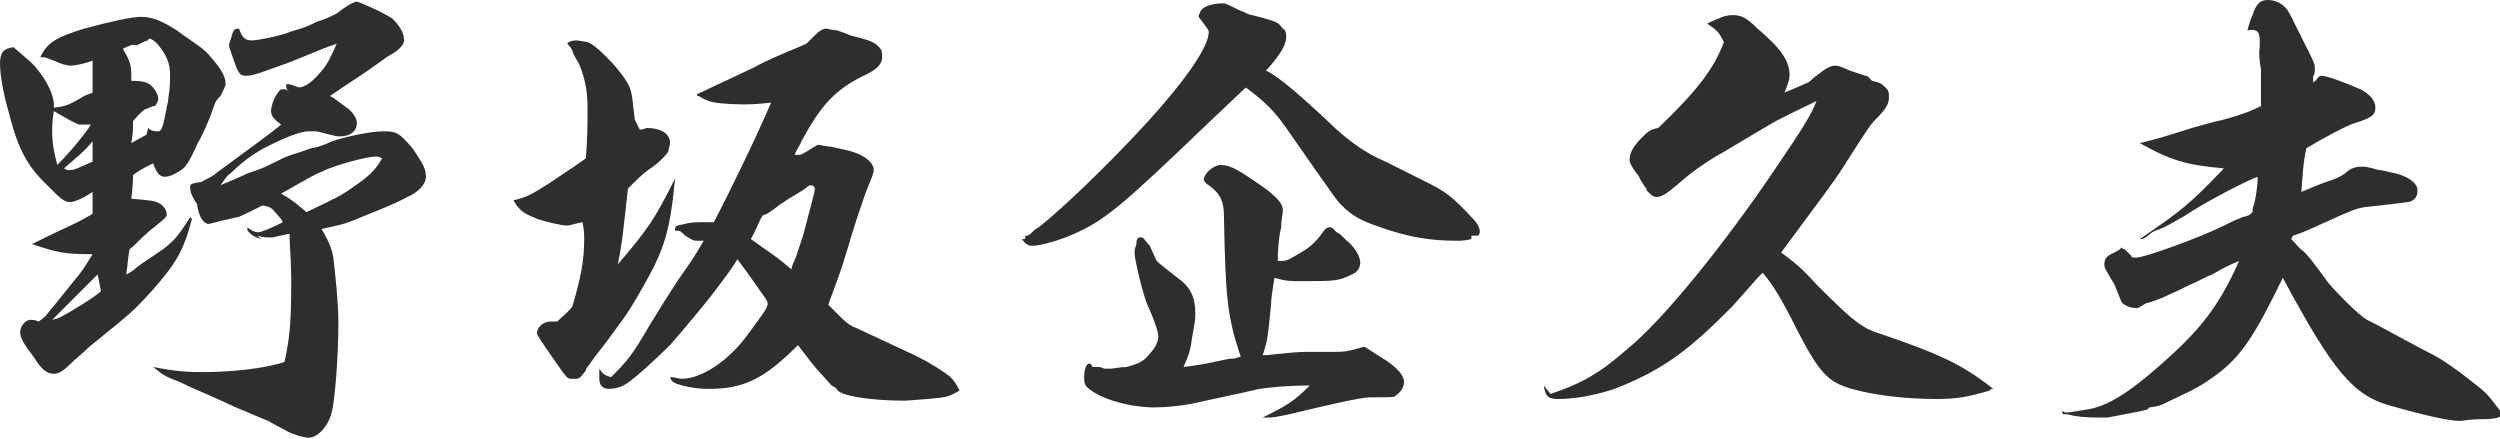 <?xml version="1.0" encoding="utf-8"?>
<!-- Generator: Adobe Illustrator 20.1.0, SVG Export Plug-In . SVG Version: 6.00 Build 0)  -->
<svg version="1.1" id="レイヤー_1" xmlns="http://www.w3.org/2000/svg" xmlns:xlink="http://www.w3.org/1999/xlink" x="0px"
	 y="0px" viewBox="0 0 148.5 26.1" style="enable-background:new 0 0 148.5 26.1;" xml:space="preserve">
<style type="text/css">
	.st0{fill:#2E2E2E;}
</style>
<path class="st0" d="M11.4,13c-0.5,1.9-0.9,2.6-2.4,4.3c-1.1,1.2-1.1,1.2-3.7,3.3c-0.4,0.4-0.8,0.7-1.1,1c-0.4,0.4-0.7,0.6-1,0.6
	c-0.4,0-0.7-0.2-1.2-1c-0.7-0.9-0.8-1.2-0.8-1.5c0-0.3,0.3-0.7,0.6-0.7c0.1,0,0.3,0,0.5,0.1c0.4-0.3,0.4-0.3,0.7-0.7
	c0.1-0.1,0.5-0.6,1.3-1.6c0.6-0.7,0.7-0.9,1.2-1.7c-1.7,0-2.1-0.1-3.6-0.6C2.9,14,2.9,14,4.6,13.2c0.2-0.1,0.4-0.2,0.9-0.5
	c0-0.2,0-0.3,0-0.5c0-0.1,0-0.4,0-0.8C4.9,11.8,4.4,12,4.2,12c-0.4,0-0.5-0.1-1.6-1.2C1.5,9.7,1,8.6,0.5,6.6C0.2,5.6,0,4.4,0,3.8
	c0-0.7,0.2-0.9,0.8-1c0.8,0.7,1.2,1,1.4,1.3c0.6,0.7,1,1.6,1,2.1c0,0,0,0.1,0,0.2C3.9,6.3,4,6.3,5,5.7c0.2-0.1,0.3-0.1,0.5-0.2
	c0-0.2,0-0.3,0-0.4c0-0.3,0-0.6,0-0.7c0-0.2,0-0.5,0-0.8C5,3.8,4.4,3.9,4.2,3.9c-0.2,0-0.6-0.1-1-0.3C2.9,3.5,2.7,3.4,2.6,3.4
	c0,0-0.1,0-0.2,0c0.4-0.9,1-1.2,2.6-1.7C6.5,1.3,7.8,1,8.4,1c0.7,0,1.3,0.3,2.1,0.8c0.4,0.3,0.4,0.3,0.7,0.5C12.2,3,12.2,3,12.7,3.6
	c0.5,0.6,0.7,1,0.7,1.4c0,0.1-0.1,0.3-0.3,0.7C12.8,6,12.8,6,12.5,6.9c-0.1,0.2-0.3,0.8-0.8,1.7c-0.5,1.1-0.7,1.4-1.1,1.6
	c-0.3,0.2-0.6,0.3-0.8,0.3c-0.3,0-0.5-0.2-0.7-0.8c-0.6,0.3-0.8,0.4-1.2,0.7c0,0.2,0,0.6-0.1,1.4c1,0.1,1.4,0.1,1.7,0.3
	c0.2,0.1,0.4,0.4,0.4,0.6c0,0.2,0,0.2-1,1c-0.7,0.6-0.8,0.8-1.2,1.1c-0.1,0.5-0.1,0.8-0.2,1.5c0.2-0.1,0.4-0.2,0.6-0.4
	c0.1-0.1,1-0.7,1.3-0.9c0.9-0.6,1.2-1,1.9-2.1L11.4,13z M4.2,18.5c1.3-0.8,1.3-0.8,1.8-1.2c-0.1-0.4-0.1-0.6-0.2-1
	c-1.3,1.3-1.9,1.9-2.7,2.7C3.5,18.9,3.5,18.9,4.2,18.5z M3.1,7.8c0,0.7,0.1,1.2,0.3,2c0.8-0.8,1.7-1.9,2-2.4c-0.1,0-0.1,0-0.7,0
	C4.4,7.3,3.9,7,3.2,6.6C3.1,7.1,3.1,7.5,3.1,7.8z M4,10.1c0.1,0,0.1,0,0.2,0c0.2,0,0.4-0.1,1.3-0.5c0-0.1,0-0.2,0-0.3
	c0-0.1,0-0.4,0-0.9C4.9,9.1,4.6,9.3,3.8,10L4,10.1z M8.8,7.6C9,7.8,9.2,7.8,9.4,7.8c0.2,0,0.3-0.3,0.5-1.4c0-0.1,0.1-0.3,0.1-0.6
	c0.1-0.5,0.1-1,0.1-1.4c0-0.6-0.2-1.1-0.6-1.6C9.3,2.5,9,2.3,8.9,2.3c0,0-0.1,0-0.1,0.1c-0.1,0-0.3,0.1-0.7,0.3
	C7.9,2.6,7.7,2.7,7.3,2.9c0.4,0.7,0.5,0.9,0.5,1.6c0,0,0,0.2,0,0.3c0.7,0,1,0.1,1.2,0.3c0.3,0.3,0.4,0.6,0.4,0.8
	c0,0.1-0.1,0.3-0.2,0.4c-0.1,0-0.1,0-0.6,0.2C8.6,6.5,8.4,6.6,7.9,7.2c0,0.6,0,0.7-0.1,1.3l0.9-0.5L8.8,7.6z M15.5,14.2
	c-0.3-0.1-0.5-0.2-0.6-0.3c-0.1-0.1-0.1-0.1-0.2-0.2c0,0,0,0,0-0.1c0,0,0,0,0-0.1c0.2,0.2,0.5,0.3,0.6,0.3c0.2,0,0.7-0.2,1.5-0.6
	c-0.1-0.2-0.1-0.2-0.2-0.3c-0.5-0.6-0.5-0.6-1-0.7c-1,0.5-1.4,0.7-1.5,0.7c-1.4,0.3-1.6,0.4-1.7,0.4c-0.3,0-0.6-0.4-0.7-1.2
	c0,0-0.1-0.1-0.2-0.3c-0.1-0.2-0.2-0.4-0.2-0.6c0,0,0-0.1,0-0.2c0.1-0.1,0.1-0.1,0.7-0.2c0.1-0.1,0.4-0.2,0.7-0.4
	c0.1-0.1,0.4-0.3,0.8-0.6c1.5-1.1,2.6-1.9,3.2-2.4c-0.4-0.3-0.6-0.5-0.6-0.8c0-0.3,0.2-0.9,0.5-1.2c0-0.1,0.2-0.1,0.3-0.1
	c0,0,0.1,0,0.2,0.1c0,0,0.1,0.1,0.1,0.1C17,5.3,17,5.2,17,5.1S17,5,17,5c0,0,0.1,0,0.1,0c0.2,0,0.3,0.1,0.7,0.2
	c0.5-0.1,0.9-0.5,1.4-1.1c0.3-0.4,0.4-0.6,0.8-1.5c-0.6,0.2-0.6,0.2-2.8,1.1c-1.7,0.6-2.1,0.8-2.6,0.8c-0.3,0-0.4-0.1-0.6-0.6
	c-0.2-0.6-0.4-1.1-0.4-1.2c0-0.1,0.1-0.3,0.2-0.7c0.1-0.2,0.1-0.3,0.4-0.3c0.2,0.6,0.4,0.7,0.8,0.7c0.3,0,1.8-0.3,2.2-0.5
	c1-0.3,1-0.3,1.6-0.6c0.6-0.2,0.6-0.2,1.2-0.5c0.5-0.4,1-0.7,1.2-0.7c0.1,0,1.5,0.6,2.1,1C23.7,1.5,24,1.9,24,2.4
	c0,0.2-0.2,0.5-0.7,0.8c-0.2,0.1-0.5,0.3-0.9,0.6c-0.8,0.6-1.5,1-2.8,1.9c0.2,0.1,0.2,0.1,1,0.7c0.3,0.2,0.6,0.6,0.6,0.9
	c0,0.5-0.4,0.8-1,0.8c-0.2,0-0.2,0-1-0.2c-0.3-0.1-0.5-0.1-0.6-0.1c-0.1,0-0.2,0-0.3,0c-0.5,0-1.7,0.5-2.8,1.1
	c-0.5,0.3-1.1,0.7-1.7,1.3c-0.4,0.3-0.4,0.4-0.7,0.8c0.7-0.3,1.2-0.5,1.6-0.7c0.9-0.3,0.9-0.3,2.1-0.9c0.4-0.2,0.6-0.2,1.7-0.6
	c0.1,0,0.6-0.1,1.2-0.4c0.9-0.3,2.3-0.6,3.1-0.6c0.8,0,0.9,0.1,1.7,1c0.6,0.9,0.8,1.2,0.8,1.7c0,0.4-0.4,0.9-1.1,1.2
	c-0.4,0.2-0.5,0.3-2.5,1.1c-1.2,0.5-1.2,0.5-2.6,0.8c0.4,0.7,0.6,1.1,0.7,1.7c0.1,0.9,0.3,2.6,0.3,3.9c0,1.9-0.2,4.6-0.4,5.3
	c-0.2,0.8-0.8,1.5-1.4,1.5c-0.1,0-0.6-0.1-0.8-0.2c-0.3-0.1-0.3-0.1-1.4-0.7c-0.1-0.1-0.7-0.3-1.6-0.7c-0.3-0.1-0.9-0.4-1.8-0.8
	c-0.7-0.3-1.4-0.6-2-0.9c-0.8-0.3-1-0.4-1.6-0.9c1.5,0.3,2.3,0.3,3,0.3c1.6,0,3.6-0.2,4.8-0.6c0.3-1.4,0.4-2.2,0.4-4.9
	c0-1-0.1-2.1-0.1-2.7c-0.1,0-0.1,0-0.1,0c0,0,0,0-0.9,0.2c-0.1,0-0.2,0-0.3,0c-0.1,0-0.3,0-0.6-0.1L15.5,14.2z M18.2,12.6
	c1.7-0.8,2.1-1,2.8-1.5c1-0.7,1.3-1,1.7-1.7c-0.2-0.1-0.3-0.1-0.4-0.1c-0.5,0-2.4,0.5-3.2,0.9c-0.5,0.2-0.8,0.4-2.4,1.3
	C17.4,11.9,17.6,12.1,18.2,12.6z"/>
<path class="st0" d="M40.1,10.6c-0.3,3.1-0.6,4.2-2,6.6c-0.9,1.6-1.2,1.9-2.3,3.4c-0.4,0.5-0.4,0.5-0.9,1.2
	c-0.1,0.1-0.1,0.2-0.1,0.2c-0.3,0.4-0.3,0.4-0.5,0.5c-0.2,0-0.3,0-0.3,0c-0.3,0-0.3,0-1-1c-0.9-1.3-1.1-1.6-1.1-1.7
	c0-0.4,0.4-0.7,0.8-0.7c0,0,0,0,0.1,0c0.1,0,0.2,0,0.2,0c0,0,0,0,0.1,0c0.4-0.4,0.6-0.5,0.9-0.9c0.5-1.7,0.7-2.7,0.7-4
	c0-0.3,0-0.5-0.1-1c-0.5,0.1-0.8,0.2-0.9,0.2c-0.3,0-1.2-0.2-1.8-0.4c-0.7-0.3-1-0.4-1.4-1.1c0.8-0.2,1-0.3,2.1-1
	c1.8-1.2,1.8-1.2,2.2-1.5c0.1-1.1,0.1-2.2,0.1-2.9c0-1-0.1-1.7-0.5-2.7C34.1,3.3,34,3.1,34,3c-0.1-0.2-0.3-0.4-0.3-0.4
	c0-0.1,0.3-0.2,0.5-0.2c0.1,0,0.1,0,0.7,0.1c0.3,0.1,0.9,0.6,1.7,1.5c0.8,1,0.9,1.2,1,2.2c0.1,0.8,0.1,0.8,0.1,0.9
	c0.1,0.2,0.2,0.4,0.3,0.6c0.2,0,0.4-0.1,0.4-0.1c0.8,0,1.4,0.3,1.4,0.9c0,0.1-0.1,0.4-0.1,0.5c-0.2,0.3-0.6,0.7-1.2,1.1
	c-0.3,0.2-0.7,0.6-1.2,1.1c-0.3,2.6-0.3,3-0.6,4.5C38.5,13.6,38.9,13,40.1,10.6z M53.9,20.9c0.7,0.3,1.6,0.8,2.3,1.3
	c0.3,0.2,0.5,0.4,0.8,1c-0.7,0.4-0.8,0.4-1.9,0.5c-1.3,0.1-1.3,0.1-1.4,0.1c-2,0-3.9-0.3-4-0.7c0,0-0.1-0.1-0.3-0.2c0,0,0,0-0.9-1
	c-0.1-0.1-0.5-0.6-1.1-1.4c-2,2-3.2,2.6-5.3,2.6c-0.6,0-1.3-0.1-1.9-0.3c-0.2-0.1-0.3-0.1-0.4-0.4c0.3,0,0.5,0.1,0.7,0.1
	c1.2,0,2.8-1.1,3.9-2.6c1.1-1.5,1.1-1.5,1.2-1.8c0-0.2,0-0.2-0.5-0.9c-0.7-1-0.7-1-1.3-1.8c-0.3,0.5-0.3,0.5-1.2,1.7
	c-0.5,0.7-2.1,2.6-2.8,3.4c-0.6,0.6-2.1,2-2.6,2.3c-0.3,0.2-0.7,0.3-1,0.3c-0.4,0-0.6-0.2-0.6-0.6c0-0.1,0-0.4,0-0.6
	c0.2,0.3,0.3,0.4,0.7,0.5c0.9-0.9,1.2-1.2,2.3-3.1c0.8-1.3,0.8-1.3,1.7-2.7c0.7-1,0.8-1.1,1.5-2.3c-0.1,0-0.3,0-0.4,0
	c-0.2,0-0.2,0-0.7-0.3c-0.3-0.3-0.3-0.3-0.6-0.3c0,0,0-0.1,0-0.1c0-0.2,0.1-0.2,0.6-0.3c0.3-0.1,0.8-0.1,1-0.1c0.2,0,0.4,0,0.7,0
	c1-1.9,2.5-5,3.4-7.1c-0.9,0.1-1.4,0.1-1.7,0.1c-0.9,0-1.8-0.1-2-0.2c-0.3-0.1-0.6-0.3-0.6-0.3c-0.1,0-0.1,0-0.1-0.1c0,0,0,0,0,0
	c1.5-0.7,1.5-0.7,3.4-1.6c0.9-0.5,1.7-0.8,3.1-1.4c0.2-0.2,0.4-0.4,0.5-0.5c0.3-0.3,0.5-0.4,0.7-0.4c0.1,0,0.3,0.1,0.6,0.1
	c0.3,0.1,0.6,0.2,0.8,0.3c1.2,0.3,1.5,0.4,1.8,0.8c0.1,0.1,0.1,0.3,0.1,0.5c0,0.4-0.3,0.7-0.9,1c-1.9,0.9-2.7,1.8-3.9,4
	c-0.1,0.3-0.2,0.3-0.4,0.8c0.1,0,0.1,0,0.2,0c0.2,0,0.2,0,1-0.5c0.1,0,0.1-0.1,0.2-0.1c0,0,0,0,0.6,0.1c0.2,0,0.5,0.1,1,0.2
	c1,0.2,1.7,0.7,1.7,1.2c0,0.2-0.1,0.4-0.5,1.4c-0.3,0.9-0.6,1.7-1,3.1c-0.5,1.7-0.7,2.1-1.2,3.5c0.4,0.4,0.6,0.6,0.8,0.8
	c0.3,0.3,0.6,0.5,0.9,0.6L53.9,20.9z M48.2,12.1c0.1-0.4,0.2-0.7,0.2-0.9c0-0.1-0.1-0.2-0.3-0.2c-0.4,0.3-0.4,0.3-0.9,0.6
	c-0.4,0.2-0.6,0.4-0.8,0.5c-0.8,0.6-0.8,0.6-1.1,0.7c-0.3,0.5-0.3,0.7-0.7,1.4c1.1,0.8,1.5,1,2.4,1.8c0.1-0.4,0.2-0.5,0.3-0.8
	l0.4-1.2L48.2,12.1z"/>
<path class="st0" d="M87.4,14.2c-0.4,0.1-0.6,0.1-0.9,0.1c-1.5,0-2.8-0.2-4.5-0.8c-1.2-0.4-1.7-0.7-2.3-1.3
	c-0.3-0.3-0.3-0.3-3.3-4.6c-0.7-1-1.3-1.6-2.4-2.4c-0.1,0.1-1.5,1.4-4,3.8c-3.8,3.6-4.7,4.3-6.7,5.1c-0.8,0.3-1.6,0.5-2,0.5
	c-0.2,0-0.4-0.1-0.6-0.4c0,0,0.1,0,0.1,0c0.1,0,0.1,0,0.1-0.2c0,0,0.1,0,0.1,0c0.1,0,0.2-0.1,0.3-0.2c0.1-0.1,0.2-0.2,0.4-0.3
	c1.9-1.5,5.4-5,7.3-7.2c1.9-2.2,2.8-3.7,2.8-4.4c0-0.1,0-0.1-0.6-0.9c0-0.1,0-0.1,0.1-0.3c0.1-0.3,0.7-0.5,1.3-0.5
	c0.2,0,0.2,0,1,0.4c0.3,0.1,0.6,0.3,0.8,0.3c1.5,0.4,1.5,0.4,1.8,0.8c0.2,0.1,0.2,0.3,0.2,0.5c0,0.5-0.4,1.1-1.2,2
	c0.7,0.3,2.1,1.5,4.2,3.5c0.8,0.7,1.7,1.4,2.9,1.9l2.2,1.1c1.4,0.7,1.7,0.9,3,2.3c0.3,0.3,0.4,0.6,0.4,0.7c0,0.1,0,0.2-0.1,0.3
	L87.4,14V14.2z M68.7,15.5c0.1,0.1,0.6,0.5,1.5,1.2c0.6,0.5,0.8,1.1,0.8,1.9c0,0.4,0,0.4-0.2,1.5c-0.1,0.8-0.2,1-0.5,1.7
	c0.8-0.1,1.4-0.2,1.8-0.3c0.5-0.1,0.9-0.2,1.1-0.2c0.3,0,0.3-0.1,0.5-0.1c-0.8-2.4-0.9-3.4-1-8.4c0-0.8-0.2-1.3-0.9-1.8
	c-0.2-0.1-0.3-0.3-0.3-0.3c0-0.4,0.6-0.9,1-0.9c0.6,0,1.1,0.3,2.8,1.5c0.6,0.5,0.9,0.8,0.9,1.2c0,0.2-0.1,0.6-0.1,1
	c-0.1,0.4-0.2,1.1-0.2,2c0.1,0,0.2,0,0.2,0c0.4,0,0.5-0.1,1.5-0.7c0.4-0.3,0.6-0.5,0.9-0.9c0.2-0.3,0.3-0.4,0.5-0.4
	c0.1,0,0.1,0,0.4,0.3c0.2,0.1,0.2,0.1,0.6,0.5c0.4,0.3,0.8,0.9,0.8,1.3c0,0.3-0.2,0.6-0.5,0.7c-0.8,0.4-1,0.4-3,0.4
	c-0.7,0-0.9,0-1.6-0.2c-0.1,0.7-0.2,1.2-0.2,1.6c-0.2,2-0.2,2.1-0.5,3c0.5,0,0.9-0.1,1.2-0.1c0.8-0.1,1.3-0.1,1.7-0.1h1.3
	c0.6,0,0.8,0,1.8-0.3c0,0,0,0,0,0c0.1,0,0.2,0.1,1,0.6c1,0.6,1.4,1.1,1.4,1.5c0,0.3-0.2,0.6-0.5,0.8c-0.1,0.1-0.1,0.1-1.5,0.1
	c-0.6,0-2.7,0.5-4.8,1c-0.5,0.1-0.9,0.2-1.2,0.2c-0.1,0-0.2,0-0.4,0c1.4-0.7,1.8-0.9,2.8-1.9c-1.4,0-2.2,0.1-3,0.2
	c-0.4,0.1-0.4,0.1-4.1,0.9c-0.6,0.1-1.4,0.2-2.1,0.2c-1.5,0-3.2-0.5-3.9-1.1c-0.3-0.2-0.3-0.4-0.3-0.7c0-0.4,0.1-0.8,0.3-0.8
	c0.1,0,0.1,0,0.2,0.2c0,0,0,0,0.1,0c0,0,0.1,0,0.1,0c0.1,0,0.1,0,0.1,0c0.1,0,0.2,0,0.4,0.1c0.1,0,0.2,0,0.3,0c0.3,0,0.6-0.1,1-0.1
	c0.8-0.2,1.1-0.4,1.4-0.8c0.3-0.3,0.5-0.7,0.5-1c0-0.3-0.2-0.9-0.6-1.8c-0.3-0.6-0.8-2.8-0.8-3.1c0-0.1,0-0.1,0-0.2
	c0-0.2,0.1-0.3,0.1-0.4c0-0.3,0.1-0.4,0.2-0.4c0.2,0,0.2,0,0.5,0.4l0.1,0.1L68.7,15.5z"/>
<path class="st0" d="M92.1,23.4c1.8-0.6,2.9-1.2,4.6-2.7c2.1-1.7,5.8-6.3,8.7-10.6c1.7-2.5,2.2-3.3,2.5-4.1c-0.4,0.2-2.1,1-2.6,1.3
	c-1.9,1.1-3,1.8-3.4,2c-0.8,0.5-1.4,0.9-2.3,1.7c-0.6,0.5-0.9,0.7-1.2,0.7c-0.2,0-0.3-0.1-0.5-0.3c-0.1-0.1-0.1-0.1-0.1-0.2
	c-0.1-0.1-0.1-0.1-0.4-0.6c0-0.1-0.2-0.3-0.4-0.6c-0.1-0.2-0.2-0.3-0.2-0.5c0-0.4,0.2-0.8,0.7-1.3c0.4-0.4,0.5-0.5,1-0.6
	c2.3-2.2,3.3-3.5,3.9-5.1c-0.3-0.6-0.4-0.7-1-1.1c0.7-0.3,1-0.5,1.5-0.5c0.5,0,0.8,0.1,1.5,0.8c1.4,1.2,1.9,1.9,1.9,2.8
	c0,0.2-0.1,0.5-0.3,1c0.5-0.2,0.7-0.3,1.4-0.6c0.2-0.1,0.3-0.3,0.5-0.4c0.5-0.4,0.8-0.6,1.1-0.6c0.2,0,0.2,0,0.9,0.3
	c0.3,0.1,0.6,0.2,0.9,0.3c0.1,0,0.1,0,0.2,0.1c0.1,0.1,0.2,0.2,0.2,0.2c0.4,0.1,0.5,0.1,0.8,0.4c0.2,0.2,0.2,0.3,0.2,0.6
	c0,0.3-0.1,0.6-0.7,1.2c-0.4,0.4-0.4,0.4-2,2.9c-0.7,1.1-1.2,1.7-3.7,5.1c0.8,0.6,1.1,0.8,2.1,1.9c1,1,2.1,2.1,2.8,2.5
	c0.3,0.2,0.6,0.3,1.2,0.5c3.2,1.1,4.6,1.7,6.5,3.2c-0.1,0-0.2,0-0.2,0.1c-1.4,0.4-2,0.5-3.2,0.5c-1.7,0-3.6-0.2-5-0.6
	c-1.4-0.4-1.9-0.9-3.2-3.4c-1-2-1.5-2.8-2.1-3.5c-0.3,0.3-0.3,0.3-1.8,2c-0.3,0.3-1.4,1.4-2,1.9c-1.7,1.5-3.2,2.3-5,3
	c-1.2,0.4-2.4,0.6-3.3,0.6c-0.6,0-0.8-0.1-0.9-0.8L92.1,23.4z"/>
<path class="st0" d="M133.5,1.8c0.1-0.4,0.2-0.7,0.3-0.9c0.2-0.6,0.4-0.9,0.9-0.9c0.3,0,0.7,0.1,1,0.4c0.2,0.2,0.2,0.2,0.6,1
	c0.2,0.4,0.2,0.4,0.8,1.6c0.3,0.6,0.4,0.8,0.4,1c0,0.1,0,0.1,0,0.2c0,0.2-0.1,0.3-0.1,0.4c0,0.1,0,0.2,0,0.3
	c0.1-0.1,0.2-0.1,0.2-0.2c0.2-0.2,0.2-0.2,0.3-0.2c0.3,0,1.4,0.4,2.3,0.8c0.6,0.3,0.9,0.7,0.9,1.1s-0.2,0.6-1.2,0.9
	c-0.4,0.1-1.9,0.9-2.9,1.5c-0.2,0.9-0.2,1.4-0.3,2.6c0.7-0.3,1.2-0.5,1.5-0.6c0.6-0.2,0.8-0.3,1.1-0.5c0.3-0.3,0.6-0.4,1-0.4
	c0.2,0,0.3,0,1,0.2c0.2,0,0.5,0.1,1,0.2c0.8,0.2,1.3,0.6,1.3,1c0,0.3-0.1,0.5-0.3,0.6c-0.1,0.1-0.1,0.1-2.8,0.4
	c-0.6,0.1-0.6,0.1-2.6,1c-1.1,0.5-1.1,0.5-1.7,0.7l-0.1,0.2c0.3,0.3,0.5,0.6,0.7,0.7c0.4,0.4,0.4,0.4,1.5,1.9
	c0.6,0.7,1.8,1.9,2.3,2.2c0.4,0.2,0.4,0.2,0.6,0.3c0,0,0,0,2.6,1.4c1.2,0.6,1.3,0.7,2.3,1.4c1.4,1.1,1.5,1.1,2.1,1.9
	c0.4,0.5,0.4,0.5,0.4,0.6c0,0.2-0.4,0.3-1.2,0.3c-0.1,0-0.6,0-1.2,0.1c-0.1,0-0.1,0-0.1,0c-0.6,0-2-0.3-4.1-0.9
	c-2.2-0.6-3.4-2-6.4-7.6c-1.7,3.5-2.5,4.7-4,5.8c-1,0.7-1,0.7-2.9,1.6c-0.4,0.2-0.4,0.2-1,0.3c0,0-0.1,0-0.1,0.1
	c-0.3,0.1-0.3,0.1-2.4,0.5c-1,0-1.4,0-2-0.1c-0.4-0.1-0.4-0.1-0.6-0.1c-0.1,0-0.1,0-0.1-0.2c0.1,0.1,0.2,0.1,0.2,0.1s0,0,0,0
	c0.2,0,0.2,0,1.4-0.2c1.1-0.2,2.4-1,4.2-2.6c2.4-2.1,3.5-3.5,4.7-6.2c-0.7,0.3-0.7,0.3-1.6,0.8c-0.3,0.1-0.8,0.4-1.5,0.7
	c-0.8,0.4-1.5,0.7-1.5,0.7c-0.5,0.2-0.8,0.3-0.9,0.3c-0.5,0.3-0.5,0.3-0.6,0.3c-0.4,0-0.8-0.2-0.9-0.4l-0.4-1c-0.6-1-0.6-1-0.6-1.2
	c0-0.3,0.1-0.5,0.6-0.7c0.1-0.1,0.3-0.1,0.4-0.3c0,0,0,0,0,0c0,0,0.1,0.1,0.2,0.1c0.1,0.1,0.1,0.1,0.4,0.4c0,0.1,0.1,0.1,0.3,0.1
	c0.5,0,3.8-1.2,5.2-1.9c0.6-0.3,0.6-0.3,1.1-0.5c0.4-0.1,0.4-0.1,0.6-0.3c0-0.2,0-0.2,0.1-0.5c0.1-0.4,0.2-1.1,0.2-1.4
	c0,0,0-0.1,0-0.2c-0.8,0.3-3.1,1.5-4.3,2.3c-0.7,0.4-1.2,0.7-1.5,0.8c-0.3,0.1-0.5,0.2-0.6,0.3c-0.2,0.2-0.4,0.3-0.5,0.3
	c0,0,0,0-0.1,0c2.5-1.7,3-2.1,5-4.2c-2.3-0.2-3.2-0.5-5-1.5c1.2-0.3,1.2-0.3,3.1-0.9c0.4-0.1,1-0.3,1.9-0.5c1.1-0.3,1.6-0.5,2.2-0.8
	c0-0.1,0-0.1,0-0.2c0-0.1,0-0.2,0-0.3c0-0.1,0-0.2,0-0.5c0-0.1,0-0.3,0-0.4c0-0.2,0-0.4,0-0.8c-0.1-0.5-0.1-0.8-0.1-1
	C134.3,1.9,134.2,1.7,133.5,1.8L133.5,1.8z"/>
</svg>

